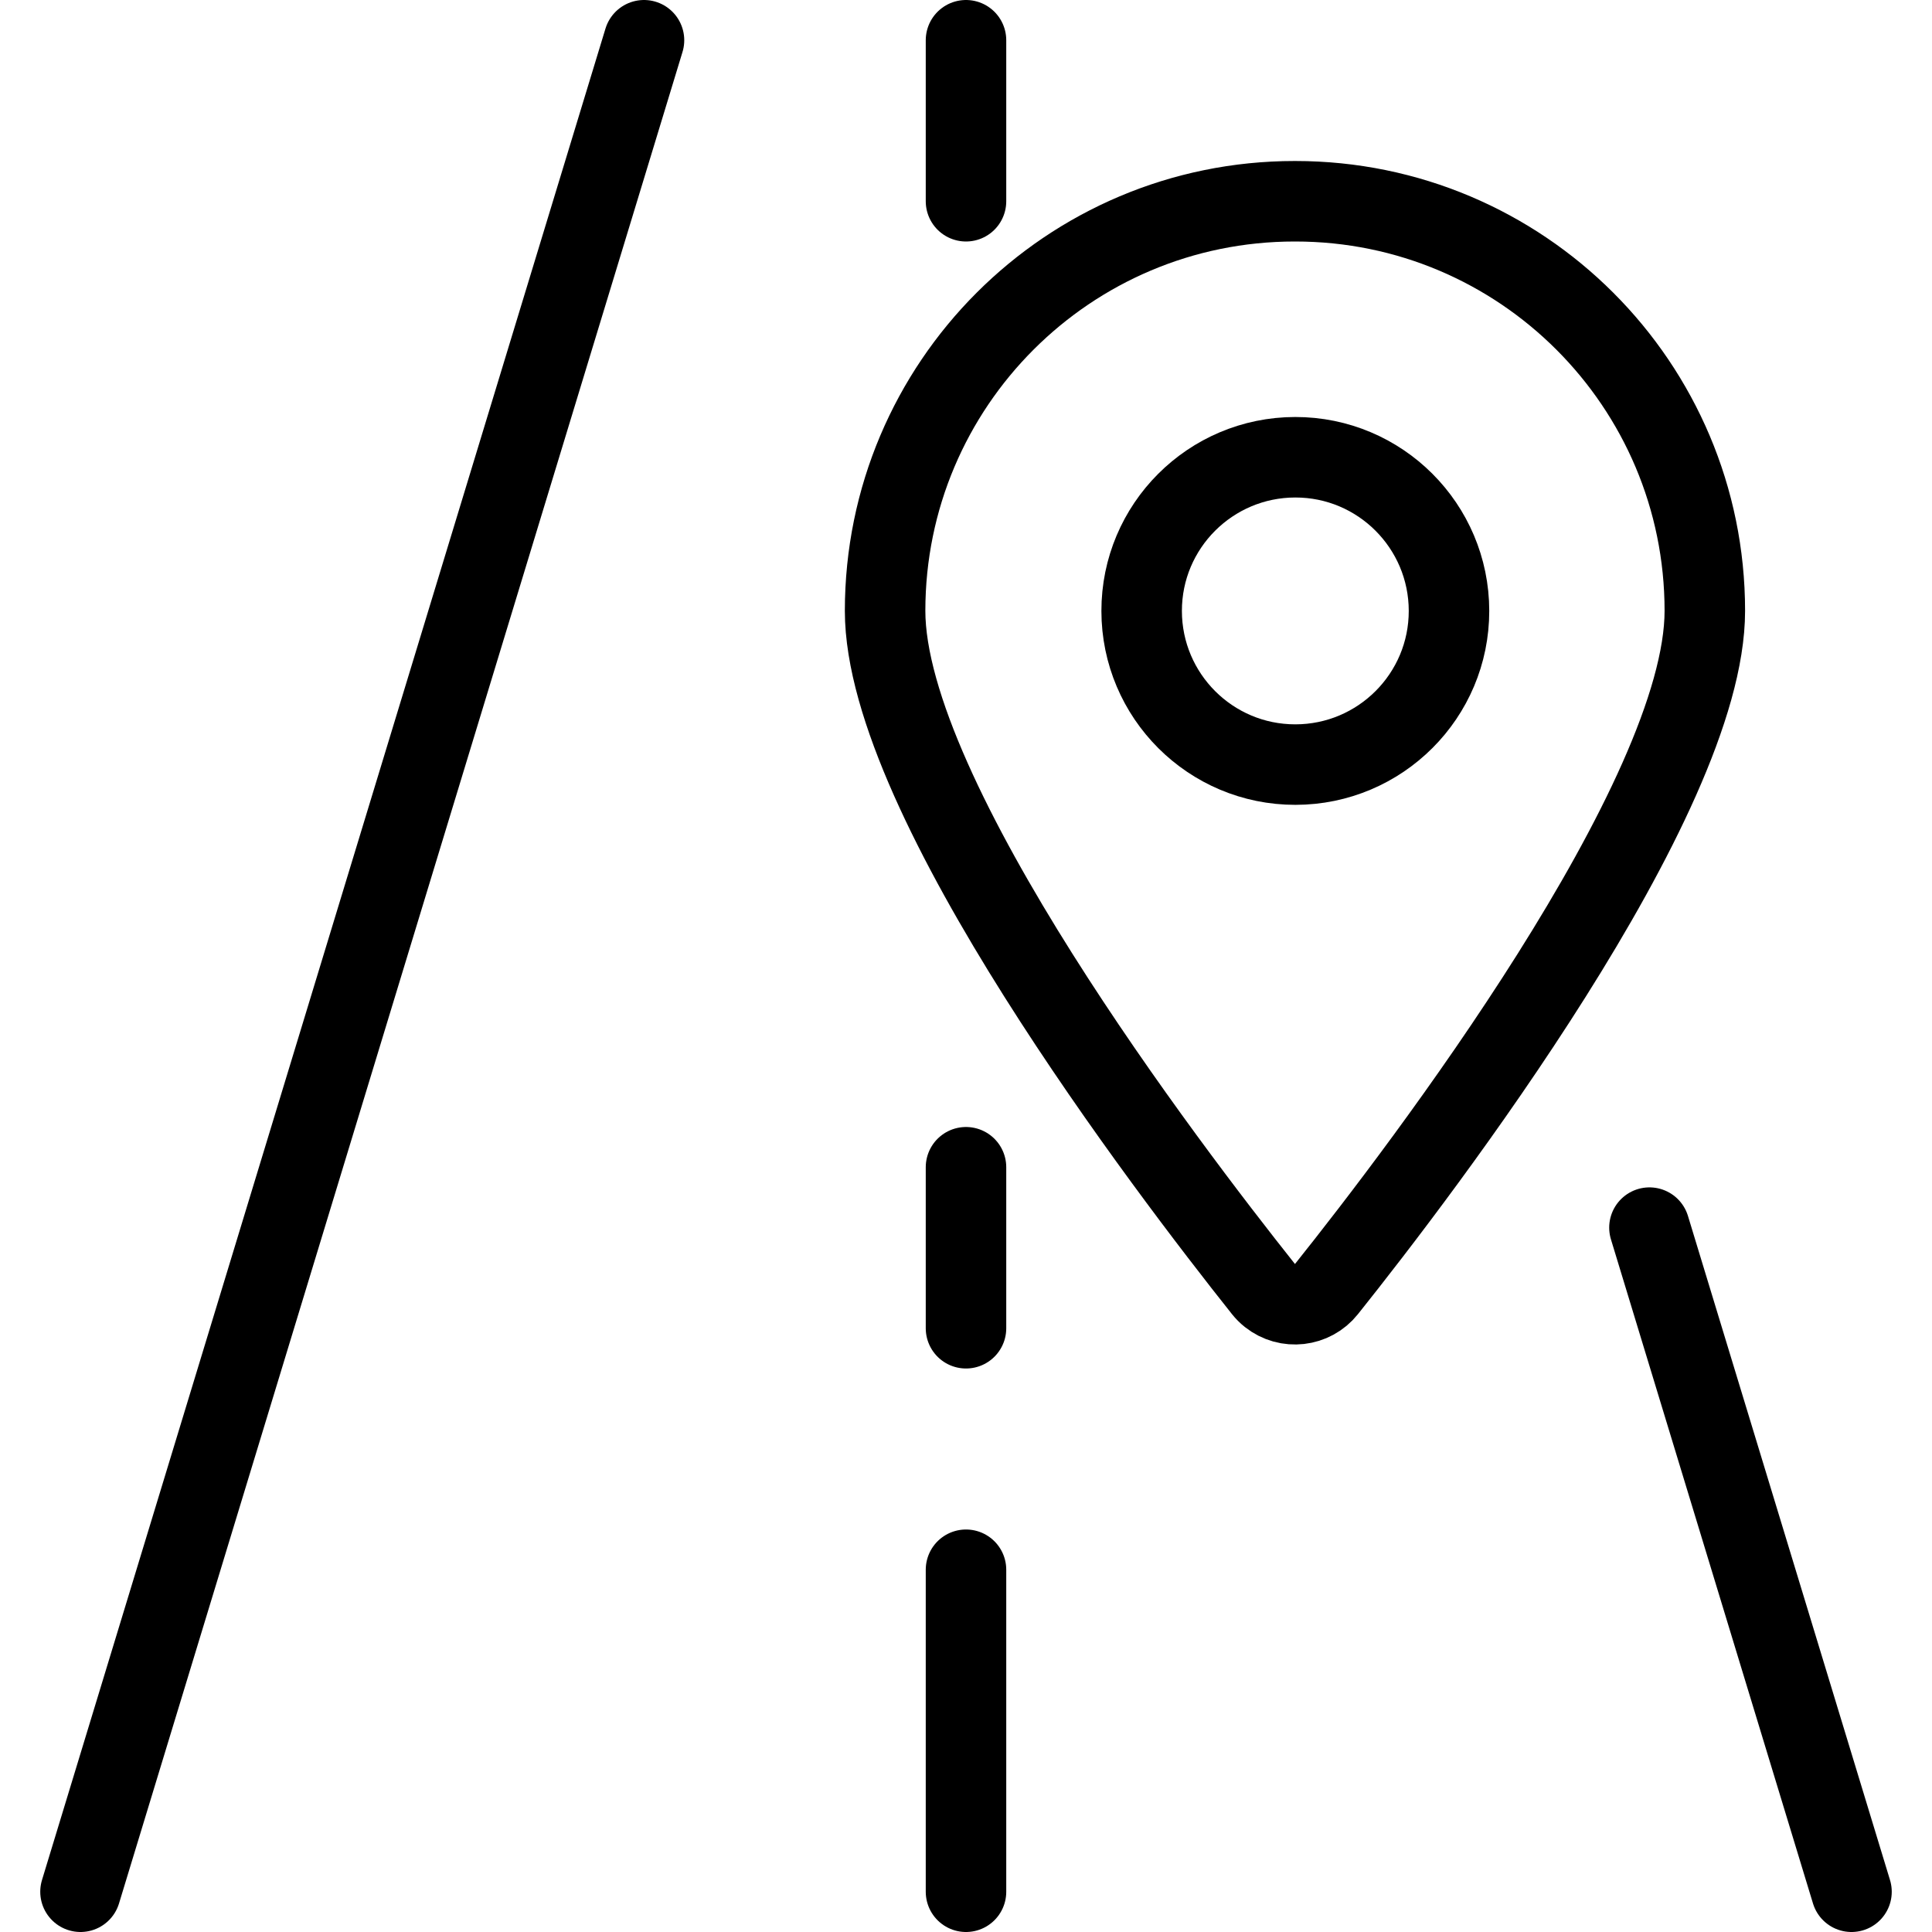 <svg xmlns="http://www.w3.org/2000/svg" xmlns:xlink="http://www.w3.org/1999/xlink" version="1.1" viewBox="0 0 24 24" fill="currentColor" width="100"  height="100" >
  <g stroke-linecap="round" stroke-width="1" stroke="#000000" fill="none" stroke-linejoin="round">
    <path d="M8,0.5l-7,23" stroke="#000000" fill="none"></path>
    <path d="M20.49,15.25l2.51,8.25" stroke="#000000" fill="none"></path>
    <path d="M12,19.5v4" stroke="#000000" fill="none"></path>
    <path d="M12,14.5v2" stroke="#000000" fill="none"></path>
    <path d="M12,0.5v2" stroke="#000000" fill="none"></path>
    <path d="M16.09,2.5l-2.22404e-07,5.32907e-15c2.81,-1.2283e-07 5.088,2.278 5.088,5.088c0,0 0,0 0,0c0,2.333 -3.506,6.93 -4.7,8.425l2.25537e-08,-2.83906e-08c-0.172,0.216 -0.486,0.252 -0.703,0.08c-0.03,-0.024 -0.057,-0.051 -0.08,-0.08c-1.192,-1.5 -4.7,-6.092 -4.7,-8.425l-2.0286e-12,-3.84212e-06c-4.24302e-07,-2.81 2.278,-5.088 5.088,-5.088c0.002,-3.52555e-10 0.005,1.60649e-06 0.007,4.82052e-06Z" stroke="#000000" fill="none"></path>
    <path d="M18,7.588l3.42095e-08,6.76091e-05c0.001,1.054 -0.854,1.909 -1.908,1.91c-1.054,0.001 -1.909,-0.854 -1.91,-1.908c-0.001,-1.054 0.854,-1.909 1.908,-1.91l-1.47516e-08,7.20757e-12c1.054,-0.001 1.909,0.854 1.91,1.908Z" stroke="#000000" fill="none"></path>
  </g>
</svg>